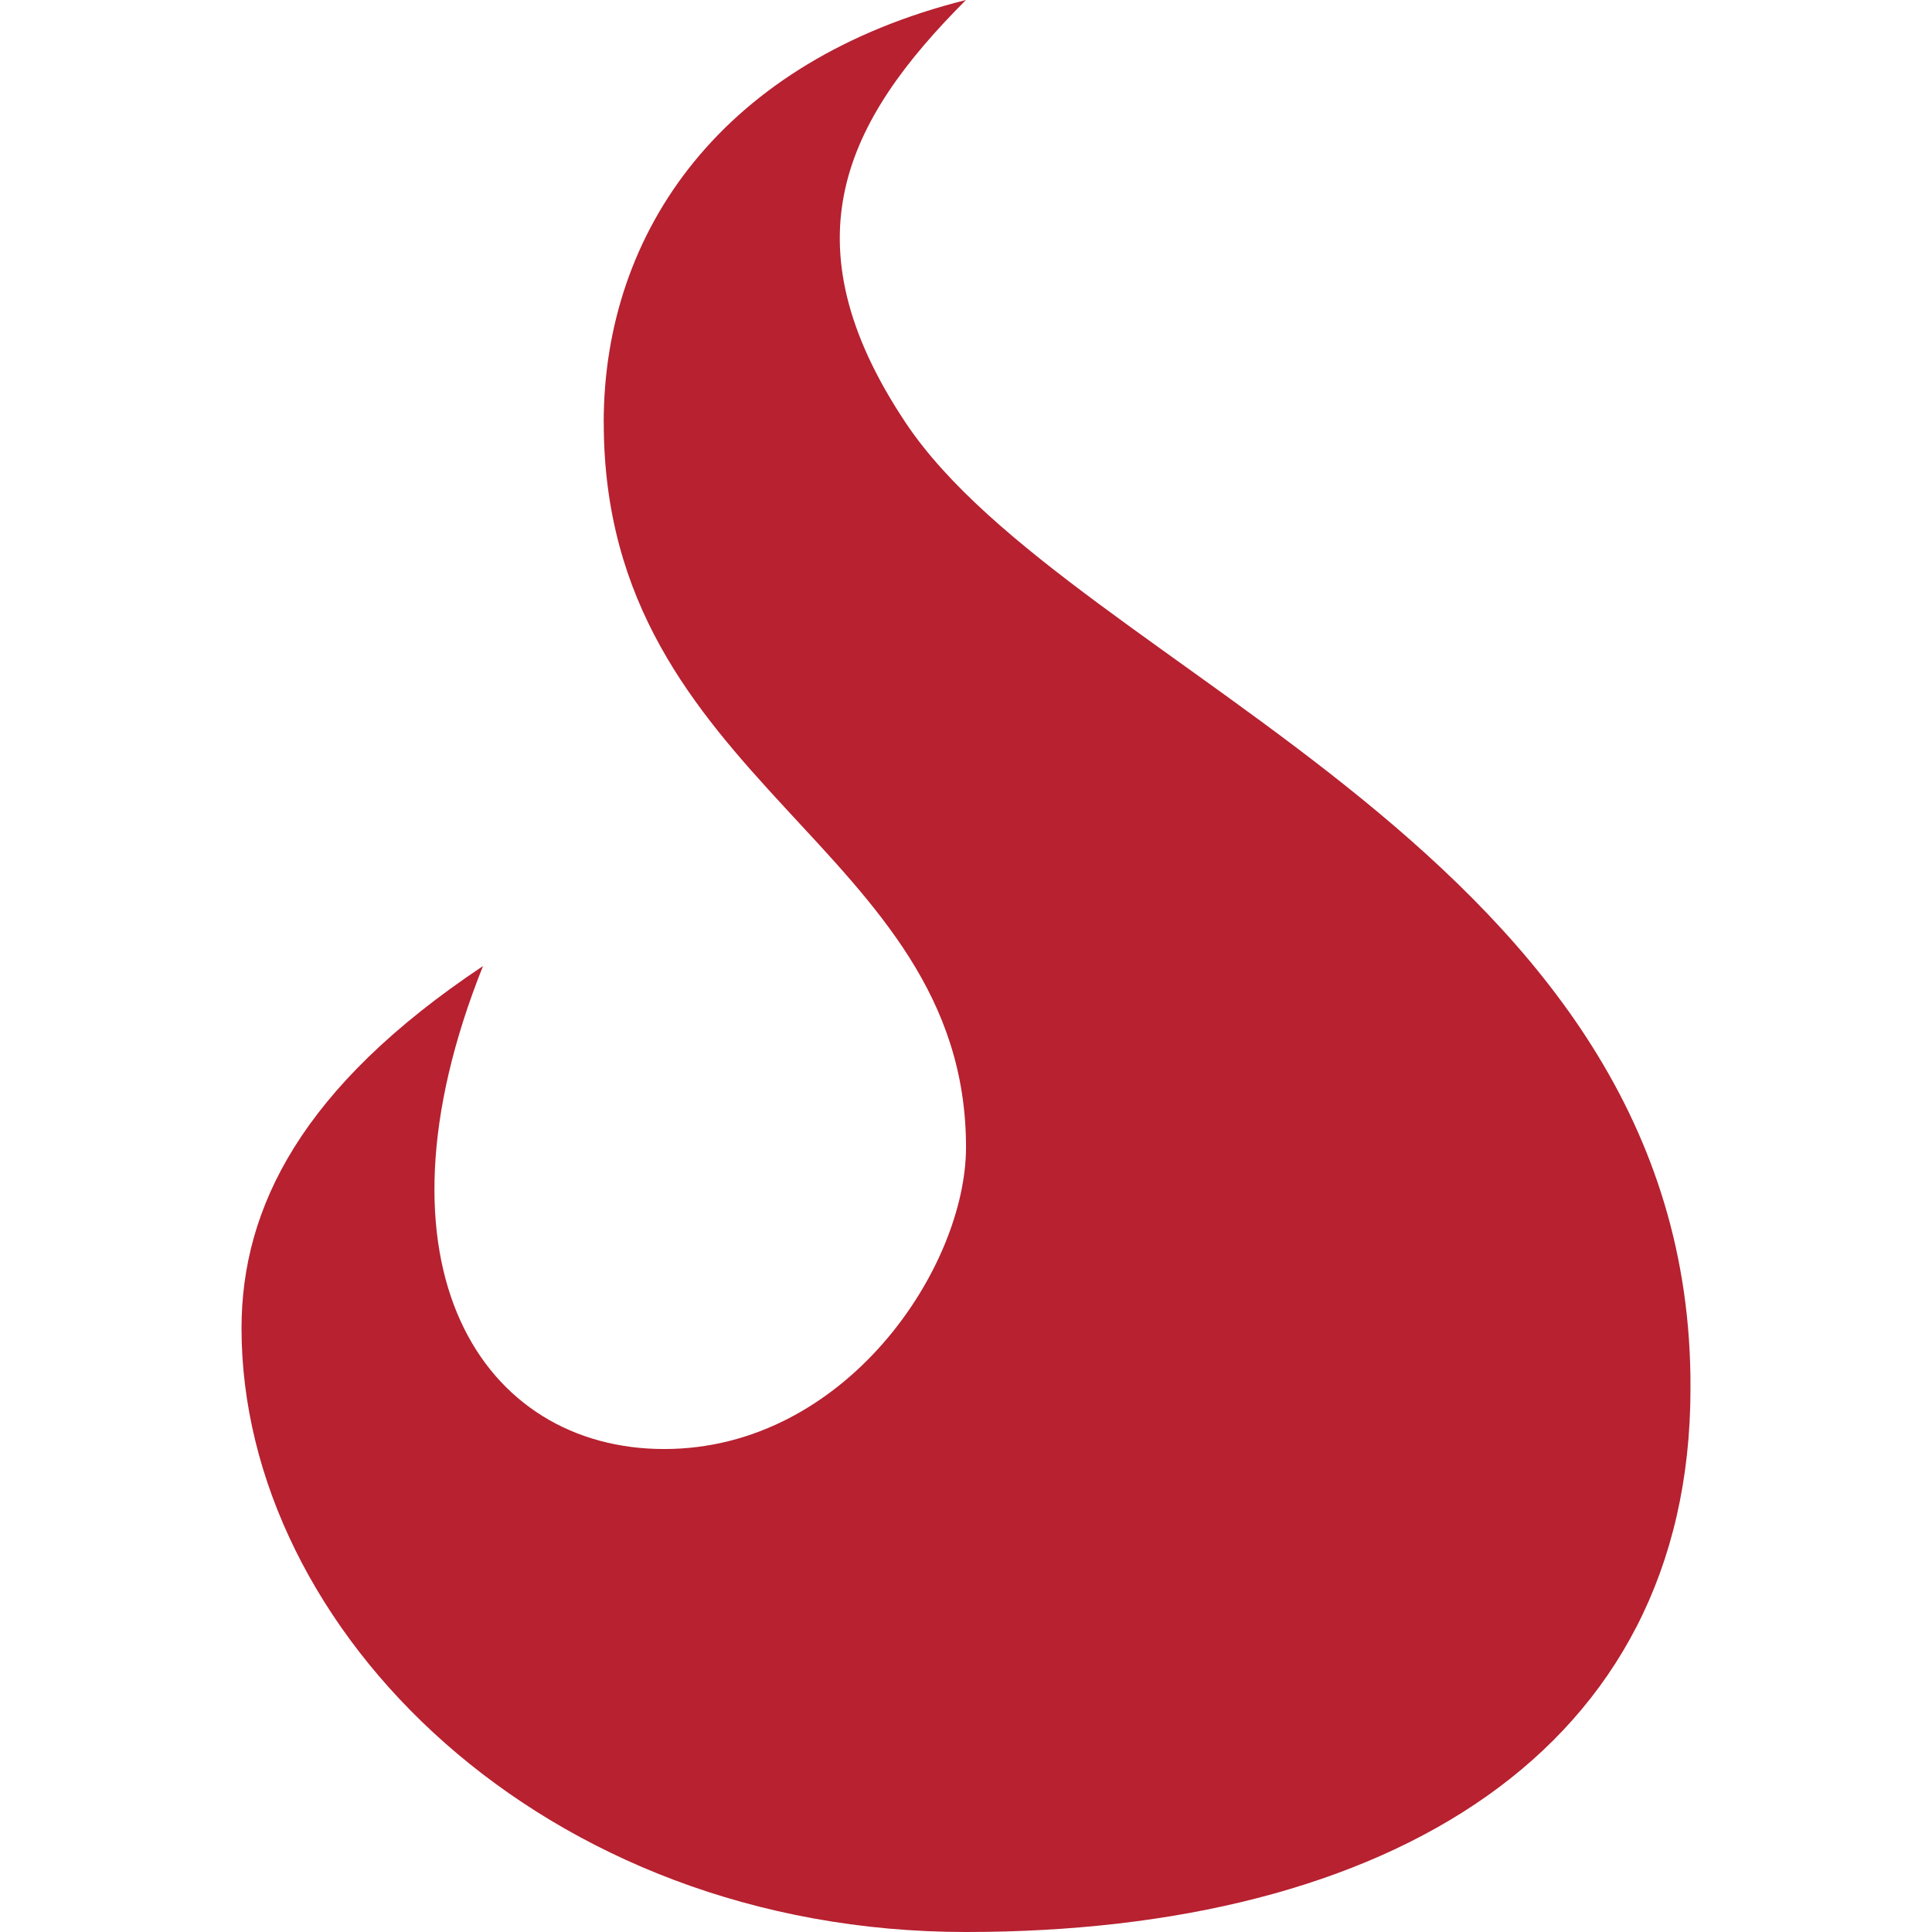 <?xml version="1.0" standalone="no"?>
<!DOCTYPE svg PUBLIC "-//W3C//DTD SVG 1.1//EN" "http://www.w3.org/Graphics/SVG/1.1/DTD/svg11.dtd">
<!--Generator: Xara Designer (www.xara.com), SVG filter version: 6.0.0.4-->
<svg stroke-width="0.501" stroke-linejoin="bevel" fill-rule="evenodd" xmlns:xlink="http://www.w3.org/1999/xlink" xmlns="http://www.w3.org/2000/svg" version="1.1" overflow="visible" width="135pt" height="135pt" viewBox="0 0 135 135">
 <defs>
	</defs>
 <g id="Document" fill="none" stroke="black" font-family="Times New Roman" font-size="16" transform="scale(1 -1)">
  <g id="Spread" transform="translate(0 -135)">
   <g id="Layer 1">
    <path d="M 42.188,105.463 C 42.188,80.15 67.501,75.929 67.501,54.839 C 67.501,46.401 59.063,33.748 46.409,33.748 C 33.754,33.748 25.318,46.407 33.75,67.497 C 21.094,59.059 16.877,50.622 16.877,42.184 C 16.877,21.09 37.967,0 67.501,0 C 97.033,0 118.123,12.652 118.123,37.969 C 118.312,75.408 74.982,87.916 63.278,105.468 C 54.843,118.125 59.063,126.562 67.497,135 C 50.62,130.779 42.184,118.967 42.184,105.468 L 42.184,105.468 Z" fill="#b72130" stroke="none" stroke-width="4.5" fill-rule="evenodd" stroke-linejoin="miter" marker-start="none" marker-end="none" stroke-miterlimit="79.84"/>
   </g>
  </g>
 </g>
</svg>
